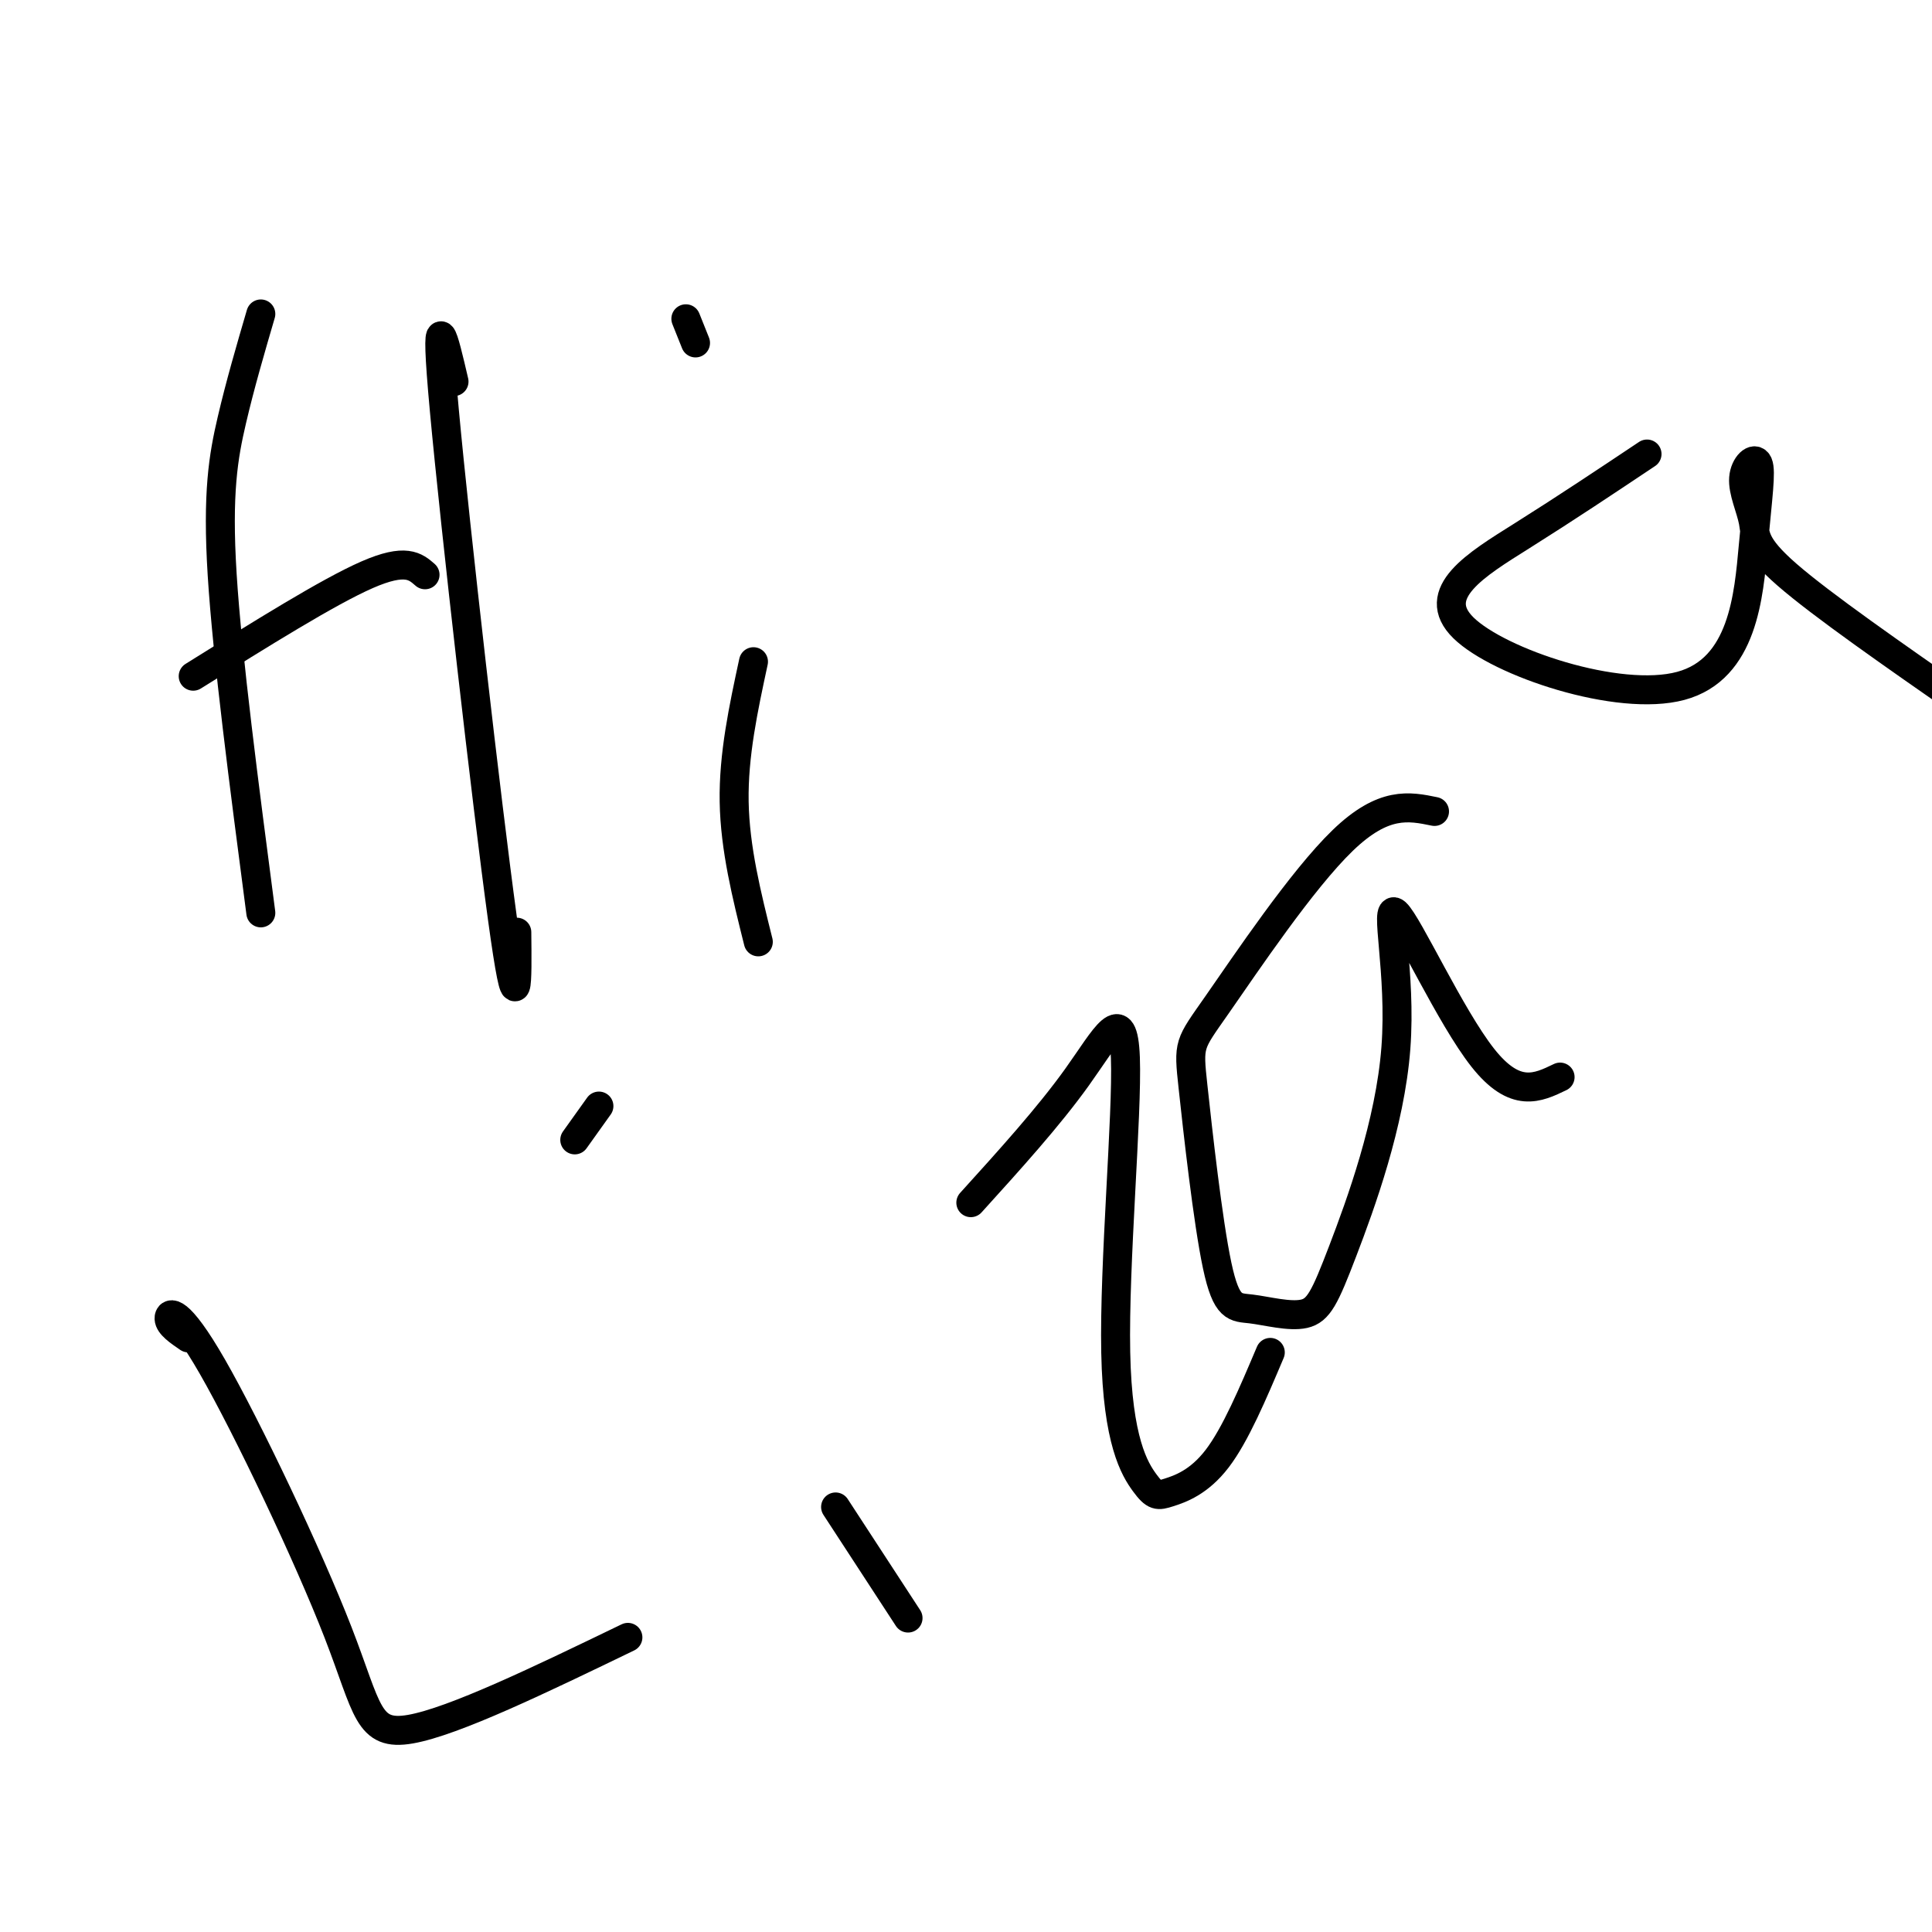 <svg viewBox='0 0 400 400' version='1.1' xmlns='http://www.w3.org/2000/svg' xmlns:xlink='http://www.w3.org/1999/xlink'><g fill='none' stroke='#000000' stroke-width='6' stroke-linecap='round' stroke-linejoin='round'><path d='M54,65c-2.133,7.289 -4.267,14.578 -6,22c-1.733,7.422 -3.067,14.978 -2,32c1.067,17.022 4.533,43.511 8,70'/><path d='M40,140c14.000,-8.750 28.000,-17.500 36,-21c8.000,-3.500 10.000,-1.750 12,0'/><path d='M94,79c-2.111,-9.067 -4.222,-18.133 -2,6c2.222,24.133 8.778,81.467 12,105c3.222,23.533 3.111,13.267 3,3'/><path d='M156,137c-2.083,9.667 -4.167,19.333 -4,29c0.167,9.667 2.583,19.333 5,29'/><path d='M142,66c0.000,0.000 2.000,5.000 2,5'/><path d='M39,277c-1.970,-1.346 -3.939,-2.692 -4,-4c-0.061,-1.308 1.788,-2.577 9,10c7.212,12.577 19.788,39.002 26,55c6.212,15.998 6.061,21.571 15,20c8.939,-1.571 26.970,-10.285 45,-19'/><path d='M173,312c0.000,0.000 15.000,23.000 15,23'/><path d='M124,229c0.000,0.000 -5.000,7.000 -5,7'/><path d='M201,249c8.063,-8.899 16.126,-17.797 22,-26c5.874,-8.203 9.561,-15.710 10,-4c0.439,11.710 -2.368,42.638 -2,61c0.368,18.362 3.913,24.159 6,27c2.087,2.841 2.716,2.726 5,2c2.284,-0.726 6.224,-2.065 10,-7c3.776,-4.935 7.388,-13.468 11,-22'/><path d='M297,168c-5.269,-1.081 -10.537,-2.162 -19,6c-8.463,8.162 -20.119,25.568 -26,34c-5.881,8.432 -5.986,7.889 -5,17c0.986,9.111 3.062,27.875 5,37c1.938,9.125 3.737,8.611 7,9c3.263,0.389 7.991,1.681 11,1c3.009,-0.681 4.301,-3.334 8,-13c3.699,-9.666 9.806,-26.343 11,-42c1.194,-15.657 -2.525,-30.292 0,-28c2.525,2.292 11.293,21.512 18,30c6.707,8.488 11.354,6.244 16,4'/><path d='M341,94c-8.382,5.596 -16.764,11.191 -26,17c-9.236,5.809 -19.325,11.831 -12,19c7.325,7.169 32.066,15.487 45,12c12.934,-3.487 14.063,-18.777 15,-29c0.937,-10.223 1.682,-15.377 1,-17c-0.682,-1.623 -2.791,0.287 -3,3c-0.209,2.713 1.482,6.231 2,9c0.518,2.769 -0.138,4.791 7,11c7.138,6.209 22.069,16.604 37,27'/></g>
</svg>